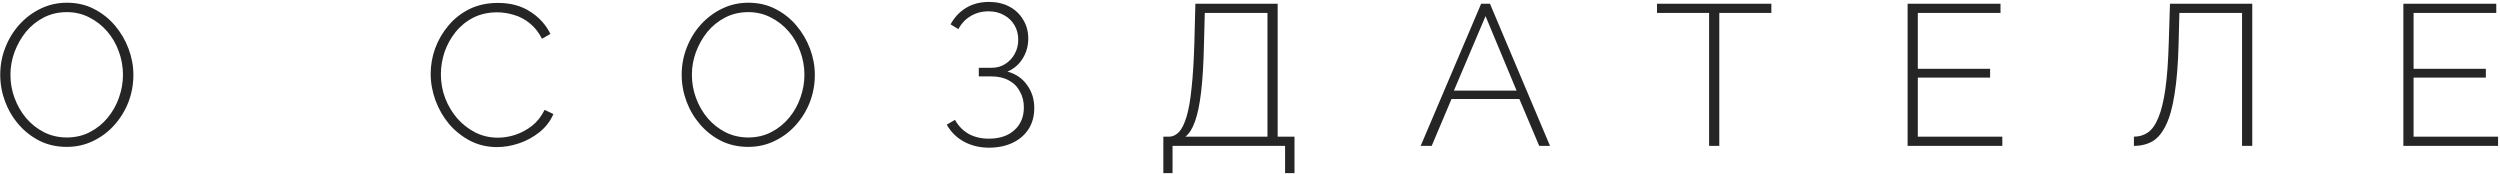 <?xml version="1.0" encoding="UTF-8"?> <svg xmlns="http://www.w3.org/2000/svg" width="874" height="61" viewBox="0 0 874 61" fill="none"> <path d="M23.32 51.35C19.867 51.35 16.717 50.65 13.87 49.25C11.023 47.803 8.573 45.89 6.52 43.51C4.467 41.13 2.88 38.447 1.76 35.46C0.64 32.427 0.08 29.323 0.08 26.15C0.08 22.837 0.663 19.687 1.83 16.7C2.997 13.667 4.63 10.983 6.73 8.65C8.877 6.27 11.35 4.403 14.15 3.05C16.997 1.65 20.077 0.95 23.39 0.95C26.89 0.95 30.04 1.673 32.84 3.12C35.687 4.567 38.137 6.503 40.19 8.93C42.243 11.357 43.83 14.063 44.95 17.05C46.07 20.037 46.63 23.07 46.63 26.15C46.63 29.51 46.047 32.707 44.88 35.74C43.713 38.727 42.057 41.41 39.91 43.79C37.81 46.123 35.337 47.967 32.49 49.32C29.69 50.673 26.633 51.35 23.32 51.35ZM3.65 26.15C3.65 28.997 4.14 31.727 5.12 34.34C6.1 36.953 7.453 39.287 9.18 41.34C10.953 43.393 13.03 45.027 15.41 46.24C17.837 47.453 20.497 48.06 23.39 48.06C26.33 48.06 29.013 47.43 31.44 46.17C33.867 44.91 35.943 43.23 37.67 41.13C39.397 39.03 40.703 36.697 41.59 34.13C42.523 31.517 42.99 28.857 42.99 26.15C42.99 23.303 42.5 20.573 41.52 17.96C40.587 15.347 39.233 13.013 37.46 10.96C35.687 8.907 33.587 7.273 31.16 6.06C28.78 4.847 26.19 4.24 23.39 4.24C20.403 4.24 17.697 4.87 15.27 6.13C12.843 7.39 10.767 9.07 9.04 11.17C7.36 13.27 6.03 15.627 5.05 18.24C4.117 20.807 3.65 23.443 3.65 26.15ZM150.564 25.8C150.564 22.813 151.077 19.873 152.104 16.98C153.177 14.04 154.717 11.38 156.724 9C158.73 6.573 161.18 4.637 164.074 3.19C167.014 1.743 170.35 1.02 174.084 1.02C178.517 1.02 182.297 2.047 185.424 4.1C188.55 6.107 190.884 8.697 192.424 11.87L189.484 13.55C188.317 11.263 186.87 9.443 185.144 8.09C183.464 6.737 181.644 5.78 179.684 5.22C177.724 4.613 175.764 4.31 173.804 4.31C170.677 4.31 167.877 4.94 165.404 6.2C162.977 7.46 160.924 9.14 159.244 11.24C157.564 13.34 156.28 15.673 155.394 18.24C154.554 20.807 154.134 23.397 154.134 26.01C154.134 28.95 154.647 31.75 155.674 34.41C156.7 37.023 158.1 39.357 159.874 41.41C161.694 43.463 163.794 45.097 166.174 46.31C168.6 47.523 171.214 48.13 174.014 48.13C176.02 48.13 178.05 47.803 180.104 47.15C182.204 46.45 184.164 45.4 185.984 44C187.804 42.553 189.274 40.687 190.394 38.4L193.474 39.87C192.4 42.343 190.79 44.443 188.644 46.17C186.497 47.897 184.117 49.203 181.504 50.09C178.89 50.977 176.3 51.42 173.734 51.42C170.374 51.42 167.27 50.697 164.424 49.25C161.577 47.757 159.104 45.797 157.004 43.37C154.95 40.897 153.364 38.143 152.244 35.11C151.124 32.03 150.564 28.927 150.564 25.8ZM261.555 51.35C258.102 51.35 254.952 50.65 252.105 49.25C249.259 47.803 246.809 45.89 244.755 43.51C242.702 41.13 241.115 38.447 239.995 35.46C238.875 32.427 238.315 29.323 238.315 26.15C238.315 22.837 238.899 19.687 240.065 16.7C241.232 13.667 242.865 10.983 244.965 8.65C247.112 6.27 249.585 4.403 252.385 3.05C255.232 1.65 258.312 0.95 261.625 0.95C265.125 0.95 268.275 1.673 271.075 3.12C273.922 4.567 276.372 6.503 278.425 8.93C280.479 11.357 282.065 14.063 283.185 17.05C284.305 20.037 284.865 23.07 284.865 26.15C284.865 29.51 284.282 32.707 283.115 35.74C281.949 38.727 280.292 41.41 278.145 43.79C276.045 46.123 273.572 47.967 270.725 49.32C267.925 50.673 264.869 51.35 261.555 51.35ZM241.885 26.15C241.885 28.997 242.375 31.727 243.355 34.34C244.335 36.953 245.689 39.287 247.415 41.34C249.189 43.393 251.265 45.027 253.645 46.24C256.072 47.453 258.732 48.06 261.625 48.06C264.565 48.06 267.249 47.43 269.675 46.17C272.102 44.91 274.179 43.23 275.905 41.13C277.632 39.03 278.939 36.697 279.825 34.13C280.759 31.517 281.225 28.857 281.225 26.15C281.225 23.303 280.735 20.573 279.755 17.96C278.822 15.347 277.469 13.013 275.695 10.96C273.922 8.907 271.822 7.273 269.395 6.06C267.015 4.847 264.425 4.24 261.625 4.24C258.639 4.24 255.932 4.87 253.505 6.13C251.079 7.39 249.002 9.07 247.275 11.17C245.595 13.27 244.265 15.627 243.285 18.24C242.352 20.807 241.885 23.443 241.885 26.15ZM345.69 51.63C342.517 51.63 339.624 50.93 337.01 49.53C334.444 48.13 332.437 46.147 330.99 43.58L333.86 41.9C335.027 44 336.614 45.633 338.62 46.8C340.674 47.92 343.03 48.48 345.69 48.48C349.424 48.48 352.387 47.5 354.58 45.54C356.82 43.533 357.94 40.873 357.94 37.56C357.94 35.46 357.474 33.593 356.54 31.96C355.654 30.28 354.37 28.997 352.69 28.11C351.01 27.177 348.98 26.71 346.6 26.71H342.19V23.7H346.67C348.49 23.7 350.077 23.257 351.43 22.37C352.83 21.483 353.927 20.317 354.72 18.87C355.56 17.377 355.98 15.72 355.98 13.9C355.98 11.987 355.537 10.283 354.65 8.79C353.764 7.297 352.55 6.13 351.01 5.29C349.47 4.403 347.674 3.96 345.62 3.96C343.24 3.96 341.14 4.52 339.32 5.64C337.5 6.713 336.077 8.23 335.05 10.19L332.32 8.51C333.674 6.037 335.47 4.123 337.71 2.77C339.997 1.37 342.68 0.67 345.76 0.67C348.42 0.67 350.777 1.207 352.83 2.28C354.884 3.353 356.494 4.87 357.66 6.83C358.874 8.743 359.48 10.96 359.48 13.48C359.48 16.047 358.827 18.38 357.52 20.48C356.26 22.533 354.487 24.05 352.2 25.03C355.14 25.823 357.427 27.387 359.06 29.72C360.74 32.007 361.58 34.69 361.58 37.77C361.58 40.617 360.904 43.09 359.55 45.19C358.197 47.243 356.33 48.83 353.95 49.95C351.57 51.07 348.817 51.63 345.69 51.63ZM406.704 60.52V47.78H408.594C409.947 47.78 411.137 47.243 412.164 46.17C413.191 45.05 414.077 43.253 414.824 40.78C415.571 38.307 416.154 34.97 416.574 30.77C417.041 26.523 417.367 21.227 417.554 14.88L417.904 1.3H446.674V47.78H452.554V60.52H449.264V51H409.924V60.52H406.704ZM414.404 47.78H443.104V4.52H421.194L420.914 15.23C420.774 21.95 420.447 27.527 419.934 31.96C419.421 36.393 418.697 39.893 417.764 42.46C416.877 44.98 415.757 46.753 414.404 47.78ZM517.807 1.3H520.887L541.887 51H538.107L531.177 34.62H507.447L500.517 51H496.667L517.807 1.3ZM530.197 31.68L519.347 5.64L508.287 31.68H530.197ZM619.268 4.52H601.068V51H597.498V4.52H579.298V1.3H619.268V4.52ZM700.009 47.78V51H666.899V1.3H699.379V4.52H670.469V24.05H695.739V27.13H670.469V47.78H700.009ZM783.821 51V4.52H761.911L761.631 15.58C761.444 22.533 760.977 28.297 760.231 32.87C759.531 37.443 758.527 41.06 757.221 43.72C755.961 46.38 754.397 48.27 752.531 49.39C750.664 50.463 748.494 51 746.021 51V47.78C747.841 47.78 749.474 47.29 750.921 46.31C752.367 45.283 753.581 43.557 754.561 41.13C755.587 38.703 756.404 35.367 757.011 31.12C757.617 26.827 758.014 21.413 758.201 14.88L758.621 1.3H787.391V51H783.821ZM873.325 47.78V51H840.215V1.3H872.695V4.52H843.785V24.05H869.055V27.13H843.785V47.78H873.325Z" fill="#252525"></path> </svg> 